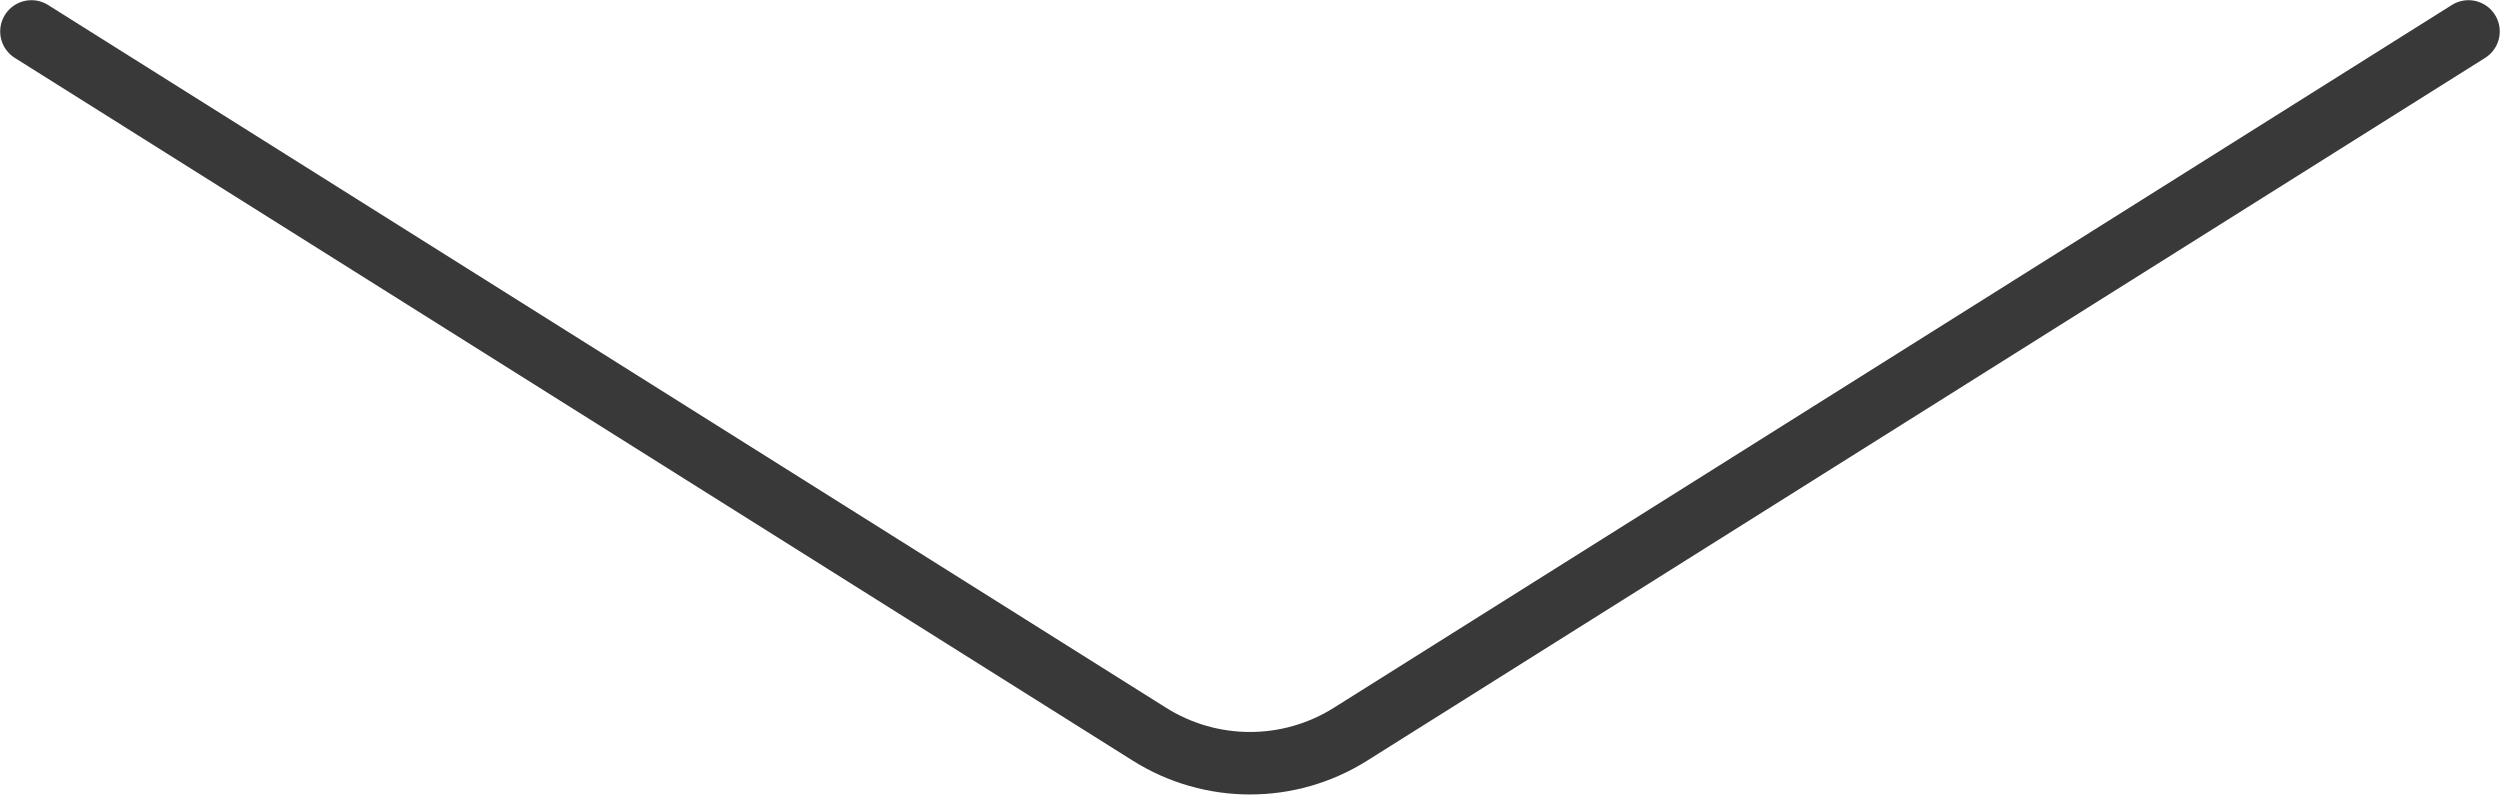 <svg width="40" height="13" viewBox="0 0 40 13" fill="none" xmlns="http://www.w3.org/2000/svg">
<path d="M0.503 0.503L18.392 11.748C19.375 12.366 20.625 12.366 21.607 11.748L39.496 0.503" stroke="#393939" stroke-linecap="round"/>
</svg>
